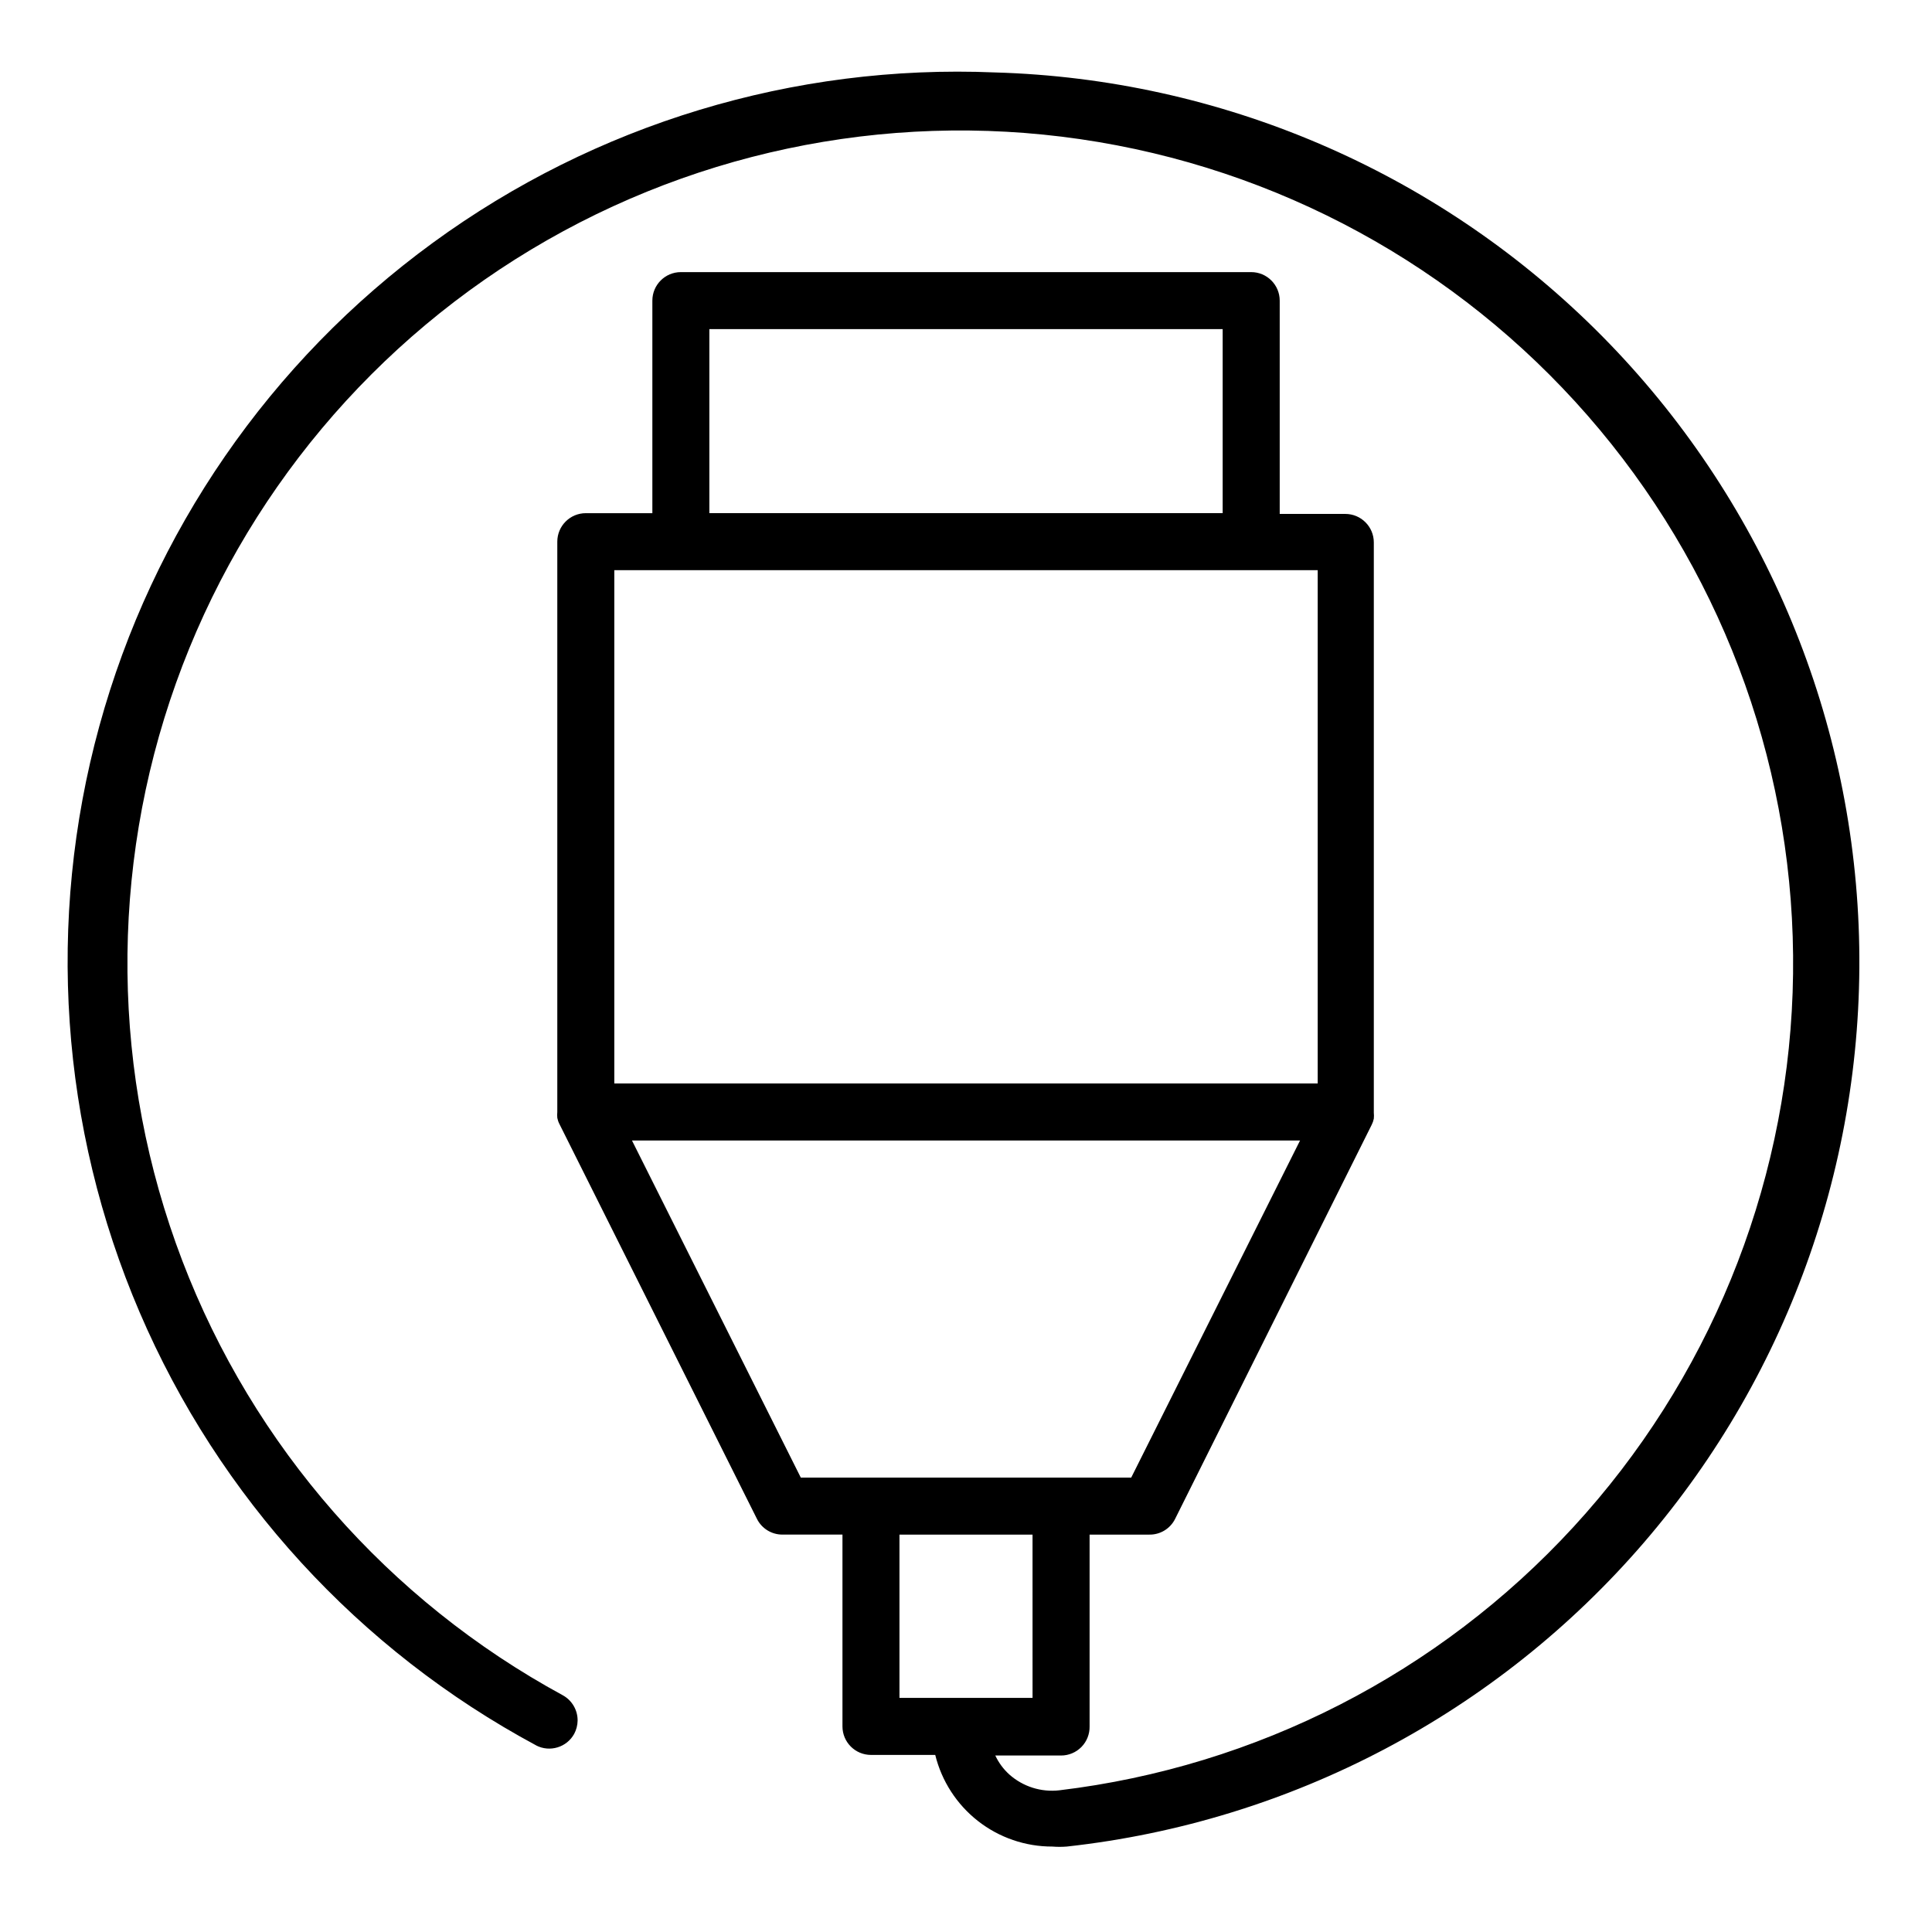 <?xml version="1.0" encoding="UTF-8"?>
<!-- Uploaded to: SVG Repo, www.svgrepo.com, Generator: SVG Repo Mixer Tools -->
<svg fill="#000000" width="800px" height="800px" version="1.1" viewBox="144 144 512 512" xmlns="http://www.w3.org/2000/svg">
 <path d="m286.09 606.56c3.637 1.871 8.105 0.512 10.078-3.07 0.57-1.074 0.879-2.262 0.906-3.477 0.035-2.805-1.477-5.398-3.93-6.75-46.277-25.137-82.047-65.988-100.84-115.18s-19.383-103.49-1.656-153.08 52.602-91.207 98.324-117.34c45.727-26.129 99.285-35.051 151.01-25.148 51.723 9.902 98.203 37.973 131.04 79.141 32.844 41.168 49.883 92.723 48.043 145.36-1.84 52.629-22.438 102.87-58.074 141.64-35.637 38.773-83.965 63.527-136.25 69.793-4.809 0.555-9.629-0.965-13.25-4.18-1.566-1.414-2.836-3.129-3.727-5.039h17.43c2.031 0 3.977-0.816 5.398-2.266 1.422-1.449 2.199-3.414 2.16-5.441v-50.836h15.719c2.938 0.086 5.652-1.547 6.953-4.18l52.094-104.44c0.258-0.508 0.445-1.051 0.555-1.613 0.051-0.52 0.051-1.043 0-1.559v-151.14c0-4.176-3.383-7.559-7.559-7.559h-17.379v-56.527c0-4.172-3.387-7.555-7.559-7.555h-151.14c-4.172 0-7.555 3.383-7.555 7.555v56.328h-17.633c-4.176 0-7.559 3.383-7.559 7.555v151.14c-0.051 0.52-0.051 1.043 0 1.562 0.109 0.559 0.293 1.102 0.555 1.609l52.344 104.64c1.27 2.566 3.887 4.188 6.754 4.18h15.918v50.836c0 4.172 3.383 7.555 7.559 7.555h17.027c1.707 6.941 5.691 13.105 11.32 17.512 5.625 4.402 12.57 6.789 19.715 6.773 1.273 0.102 2.555 0.102 3.828 0 59.371-6.531 114.05-35.348 153-80.629s59.266-103.66 56.848-163.34c-2.418-59.676-27.391-116.21-69.871-158.2-42.484-41.984-99.316-66.281-159.02-67.992-53.332-2.242-105.85 13.672-148.96 45.145-43.113 31.469-74.277 76.637-88.391 128.12-14.117 51.477-10.352 106.22 10.68 155.29 21.031 49.059 58.086 89.535 105.1 114.8zm45.898-375.34h136.03v48.77h-136.03zm-25.191 63.883h186.41v136.03h-186.41zm49.422 240.47-44.734-89.324h177.04l-44.738 89.324zm42.273 58.391h-16.125v-43.277h35.266l0.004 43.277z"/>
</svg>